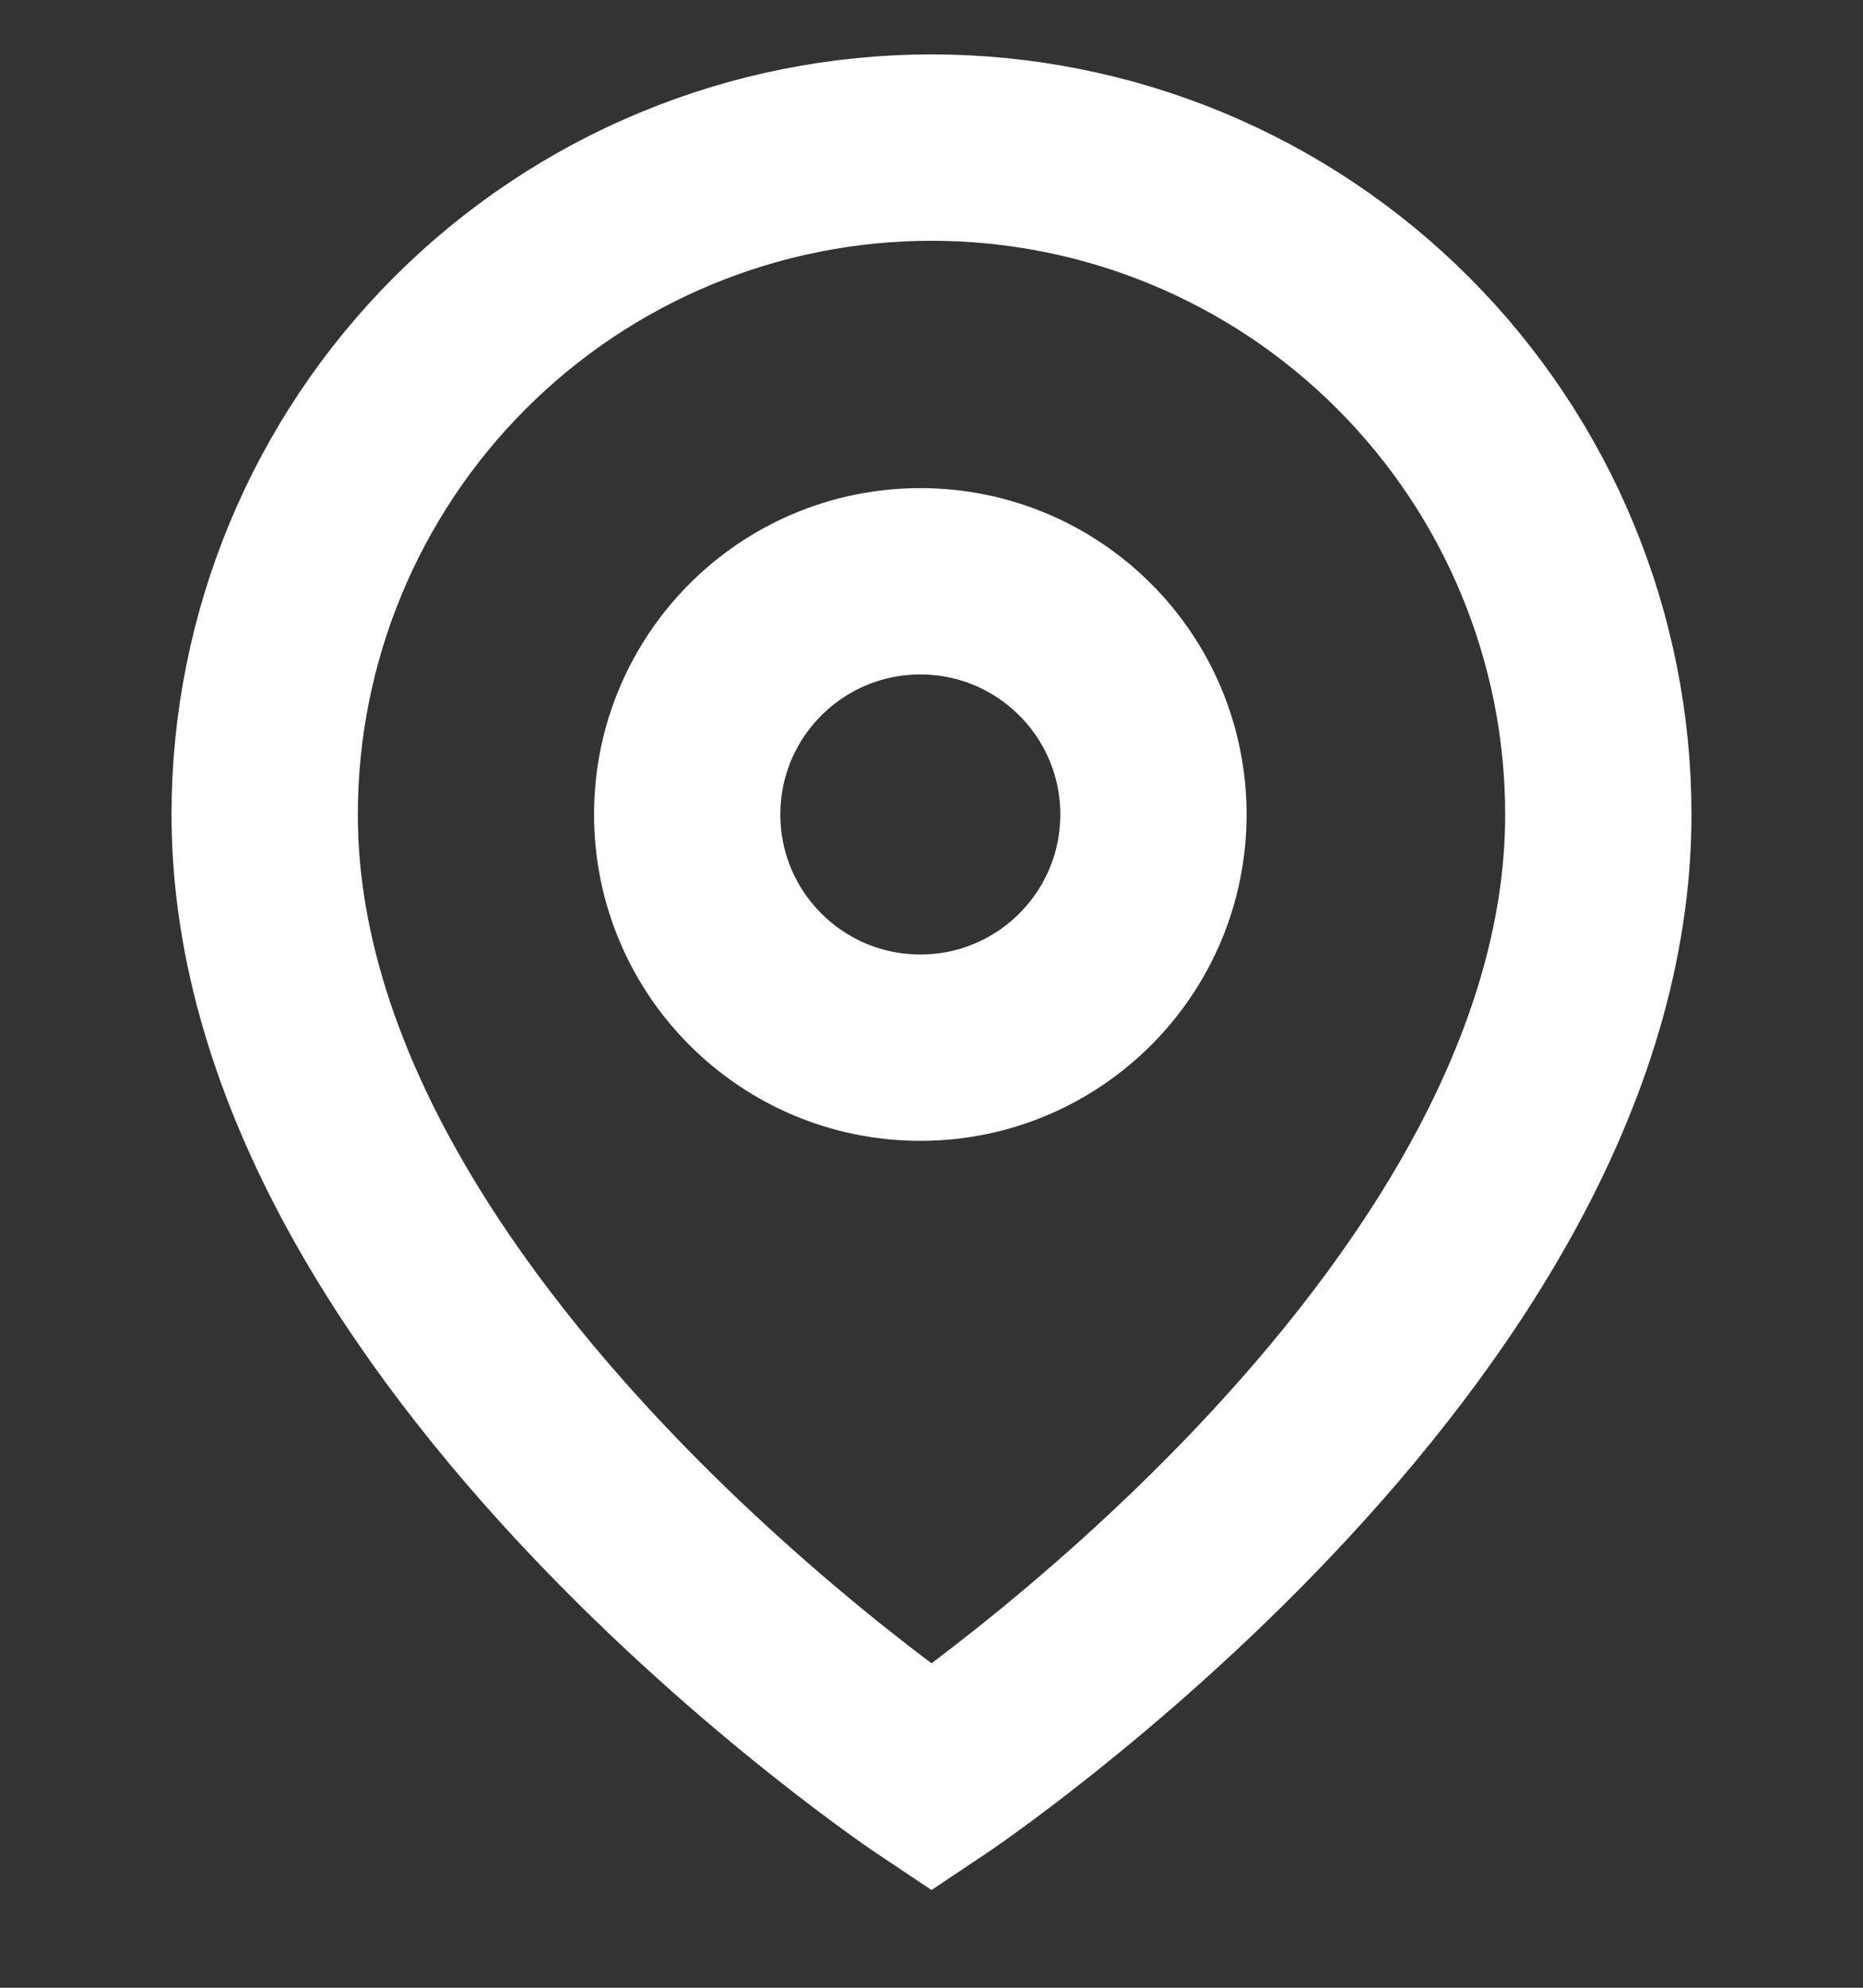 <svg width="15" height="16" viewBox="0 0 15 16" fill="none" xmlns="http://www.w3.org/2000/svg">
<rect x="0" y="0" width="15" height="16" fill="#333333" stroke="none"/>
<g clip-path="url(#clip0_2923_1989)">
<path d="M12.869 6.556C12.869 10.731 7.5 14.312 7.5 14.312C7.5 14.312 2.131 10.731 2.131 6.556C2.131 5.132 2.697 3.767 3.704 2.76C4.711 1.753 6.076 1.188 7.5 1.188C8.924 1.188 10.29 1.753 11.296 2.76C12.303 3.767 12.869 5.132 12.869 6.556Z" stroke="white" stroke-width="1.5" stroke-miterlimit="10"/>
<circle cx="7.41" cy="6.556" r="1.877" stroke="white" stroke-width="1.5"/>
</g>
<defs>
<clipPath id="clip0_2923_1989">
<rect width="15" height="15" fill="white" transform="translate(0 0.25)"/>
</clipPath>
</defs>
</svg>
